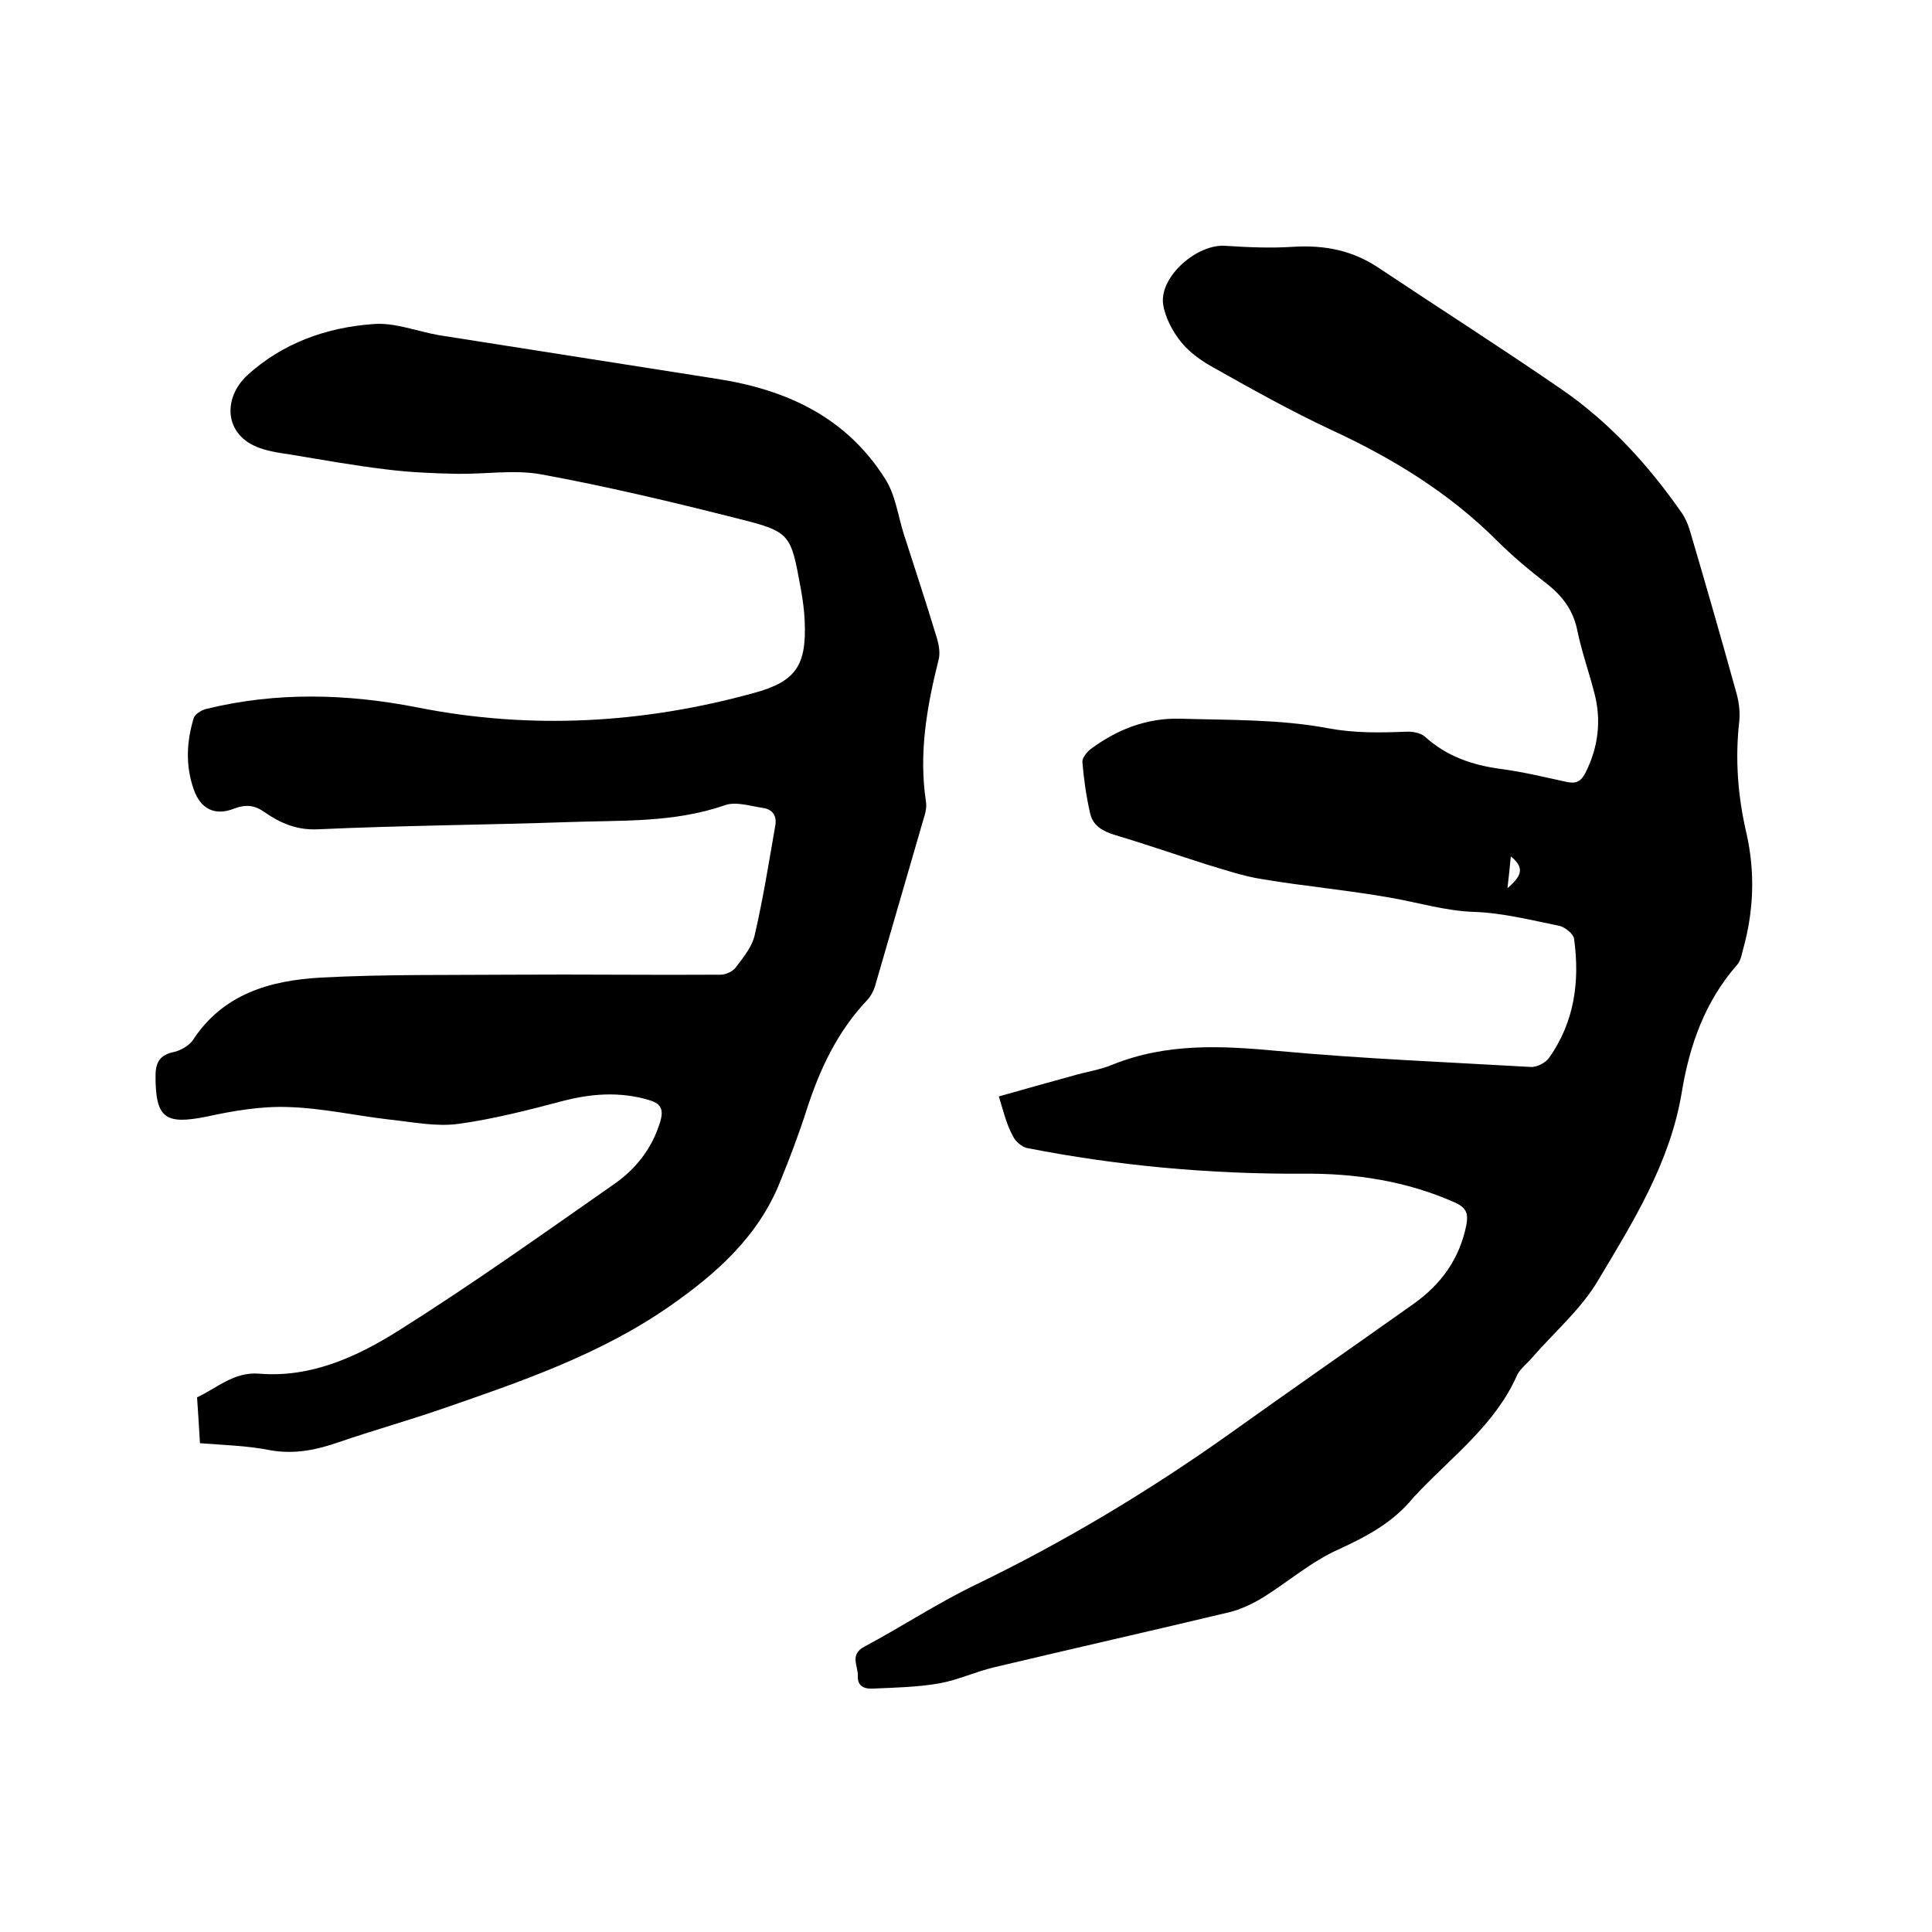 <svg enable-background="new 0 0 400 400" viewBox="0 0 400 400" xmlns="http://www.w3.org/2000/svg"><path d="m206.8 227c5.3-1.5 10.3-2.9 15.4-4.3 2.7-.8 5.6-1.2 8.2-2.3 11.2-4.5 22.6-3.9 34.3-2.8 17.4 1.6 34.8 2.3 52.2 3.3 1.3.1 3.2-.9 3.9-2 5.2-7.4 6.3-15.8 5.1-24.5-.1-1-1.8-2.4-3-2.7-5.9-1.2-11.8-2.7-17.7-2.9s-11.4-1.9-17.1-2.9c-8.9-1.6-18-2.4-26.9-3.9-3.8-.6-7.6-1.9-11.3-3-6.3-2-12.6-4.2-19-6.1-2.6-.8-4.6-1.9-5.2-4.5-.8-3.5-1.3-7-1.6-10.6-.1-.8.9-2.1 1.7-2.7 5.5-4.1 11.7-6.5 18.6-6.3 10.3.3 20.7.1 30.7 2 5.5 1 10.5.9 15.8.7 1.4-.1 3.2.2 4.1 1 4.5 4.1 9.8 5.9 15.7 6.7 4.6.6 9.1 1.7 13.7 2.7 1.9.4 2.9-.1 3.8-1.8 2.7-5.3 3.4-10.9 1.9-16.6-1.1-4.3-2.6-8.5-3.5-12.8-.8-4.2-3-7.2-6.3-9.8-3.6-2.8-7.1-5.7-10.3-8.9-10-10-21.8-17.2-34.6-23.1-8.1-3.8-16-8.2-23.8-12.6-2.6-1.4-5.2-3.2-7-5.4s-3.4-5.2-3.8-8c-.7-5.7 7.1-12.5 13-12 4.6.3 9.3.5 13.9.2 6.5-.4 12.3.7 17.8 4.4 12.6 8.4 25.3 16.5 37.8 25.1 9.9 6.8 18 15.7 24.9 25.6.7 1 1.2 2.2 1.6 3.4 3.3 11.2 6.5 22.3 9.6 33.5.6 2 .9 4.2.7 6.2-.9 7.9-.3 15.6 1.5 23.3 1.8 8 1.5 16-.7 23.9-.3 1.1-.5 2.4-1.2 3.2-6.7 7.6-9.9 16.7-11.5 26.4-2.4 14.6-10.1 26.9-17.4 39.1-3.5 5.9-9 10.6-13.6 15.9-1 1.2-2.4 2.2-3.1 3.6-4.4 10-13 16.5-20.3 24.1-.4.5-.9.9-1.3 1.4-4.1 5-9.5 7.9-15.4 10.6-5.6 2.5-10.4 6.7-15.7 10-2 1.2-4.3 2.3-6.5 2.9-16.3 3.9-32.7 7.6-49.1 11.5-3.8.9-7.4 2.6-11.2 3.3-4.5.8-9.2.9-13.8 1.1-1.6.1-3.3-.3-3.2-2.6.1-2.1-1.8-4.4 1.4-6.1 7.7-4.1 15.1-9 23-12.8 18.4-8.9 35.9-19.4 52.5-31.2 12.6-9 25.4-17.9 38.1-26.9 5.8-4.1 9.6-9.4 11-16.4.4-2.2.1-3.5-2.3-4.6-10.1-4.5-20.7-6.1-31.5-6-19.2.1-38.2-1.6-57.1-5.3-1.1-.2-2.5-1.4-3-2.5-1.4-2.6-2-5.3-2.9-8.2zm106-49.7c-.2 2.2-.4 4-.7 6.6 2.6-2.3 3.9-4 .7-6.6z"/><path d="m41.4 298.8c-.2-3.5-.4-6.5-.6-9.5 4.1-1.9 7.6-5.3 12.8-4.9 10.8.9 20.3-3.5 28.9-8.9 15.1-9.5 29.7-19.9 44.3-30.1 4.7-3.2 8.2-7.5 9.9-13.2.8-2.7 0-3.8-2.5-4.5-5.9-1.7-11.6-1.3-17.5.2-7.2 1.9-14.5 3.8-21.9 4.8-4.6.6-9.4-.4-14.1-.9-7-.8-14-2.4-21.1-2.6-5.6-.2-11.4.8-16.9 2-8.5 1.7-10.5.3-10.5-8.4 0-3 1-4.4 3.8-5 1.4-.3 3.1-1.3 3.9-2.4 6.3-9.7 16.1-12.4 26.5-13 13.2-.7 26.4-.5 39.6-.6 14.4-.1 28.8.1 43.2 0 1.1 0 2.6-.7 3.2-1.6 1.6-2.1 3.4-4.3 3.9-6.8 1.7-7.4 2.9-14.9 4.2-22.4.4-2-.5-3.4-2.4-3.7-2.7-.4-5.7-1.4-8-.6-10.6 3.7-21.5 3.1-32.3 3.5-17.3.6-34.7.7-52 1.5-4.4.2-7.8-1.3-11.1-3.6-2-1.4-3.8-1.6-6.2-.7-4 1.6-7 .1-8.4-4-1.7-4.8-1.5-9.8 0-14.7.2-.8 1.5-1.6 2.5-1.9 14.6-3.6 29.3-3.2 44-.3 23.3 4.6 46.5 3.3 69.4-3 8.9-2.4 11-5.8 10.6-15-.1-2.2-.4-4.4-.8-6.6-2.1-11.4-2-11.8-13.3-14.6-13.4-3.4-26.9-6.6-40.5-9.1-5.6-1-11.6 0-17.4-.1-4.8-.1-9.7-.3-14.5-.9-6.7-.8-13.4-2-20-3.1-2.1-.3-4.2-.6-6.2-1.3-7.6-2.6-7.8-10.4-2.7-15.1 7.2-6.6 16.3-9.9 26-10.6 4.5-.4 9.1 1.5 13.7 2.3l57.3 9c14.5 2.2 27 7.9 35.1 20.8 2.1 3.3 2.6 7.5 3.8 11.3 2.3 7.2 4.7 14.4 6.9 21.7.4 1.4.7 3.1.3 4.5-2.4 9.6-4.1 19.2-2.6 29.2.2 1.2-.1 2.5-.5 3.7-3.3 11.4-6.6 22.7-9.9 34.1-.3 1.2-.9 2.4-1.7 3.3-6.2 6.5-9.9 14.4-12.6 22.8-1.6 5-3.5 10-5.5 14.9-4.5 11.3-13.2 19-22.8 25.7-14.5 10.1-31 15.7-47.5 21.4-7 2.4-14.1 4.4-21.1 6.8-4.6 1.6-9 2.5-13.9 1.7-4.9-1-9.8-1.1-14.8-1.5z"/></svg>